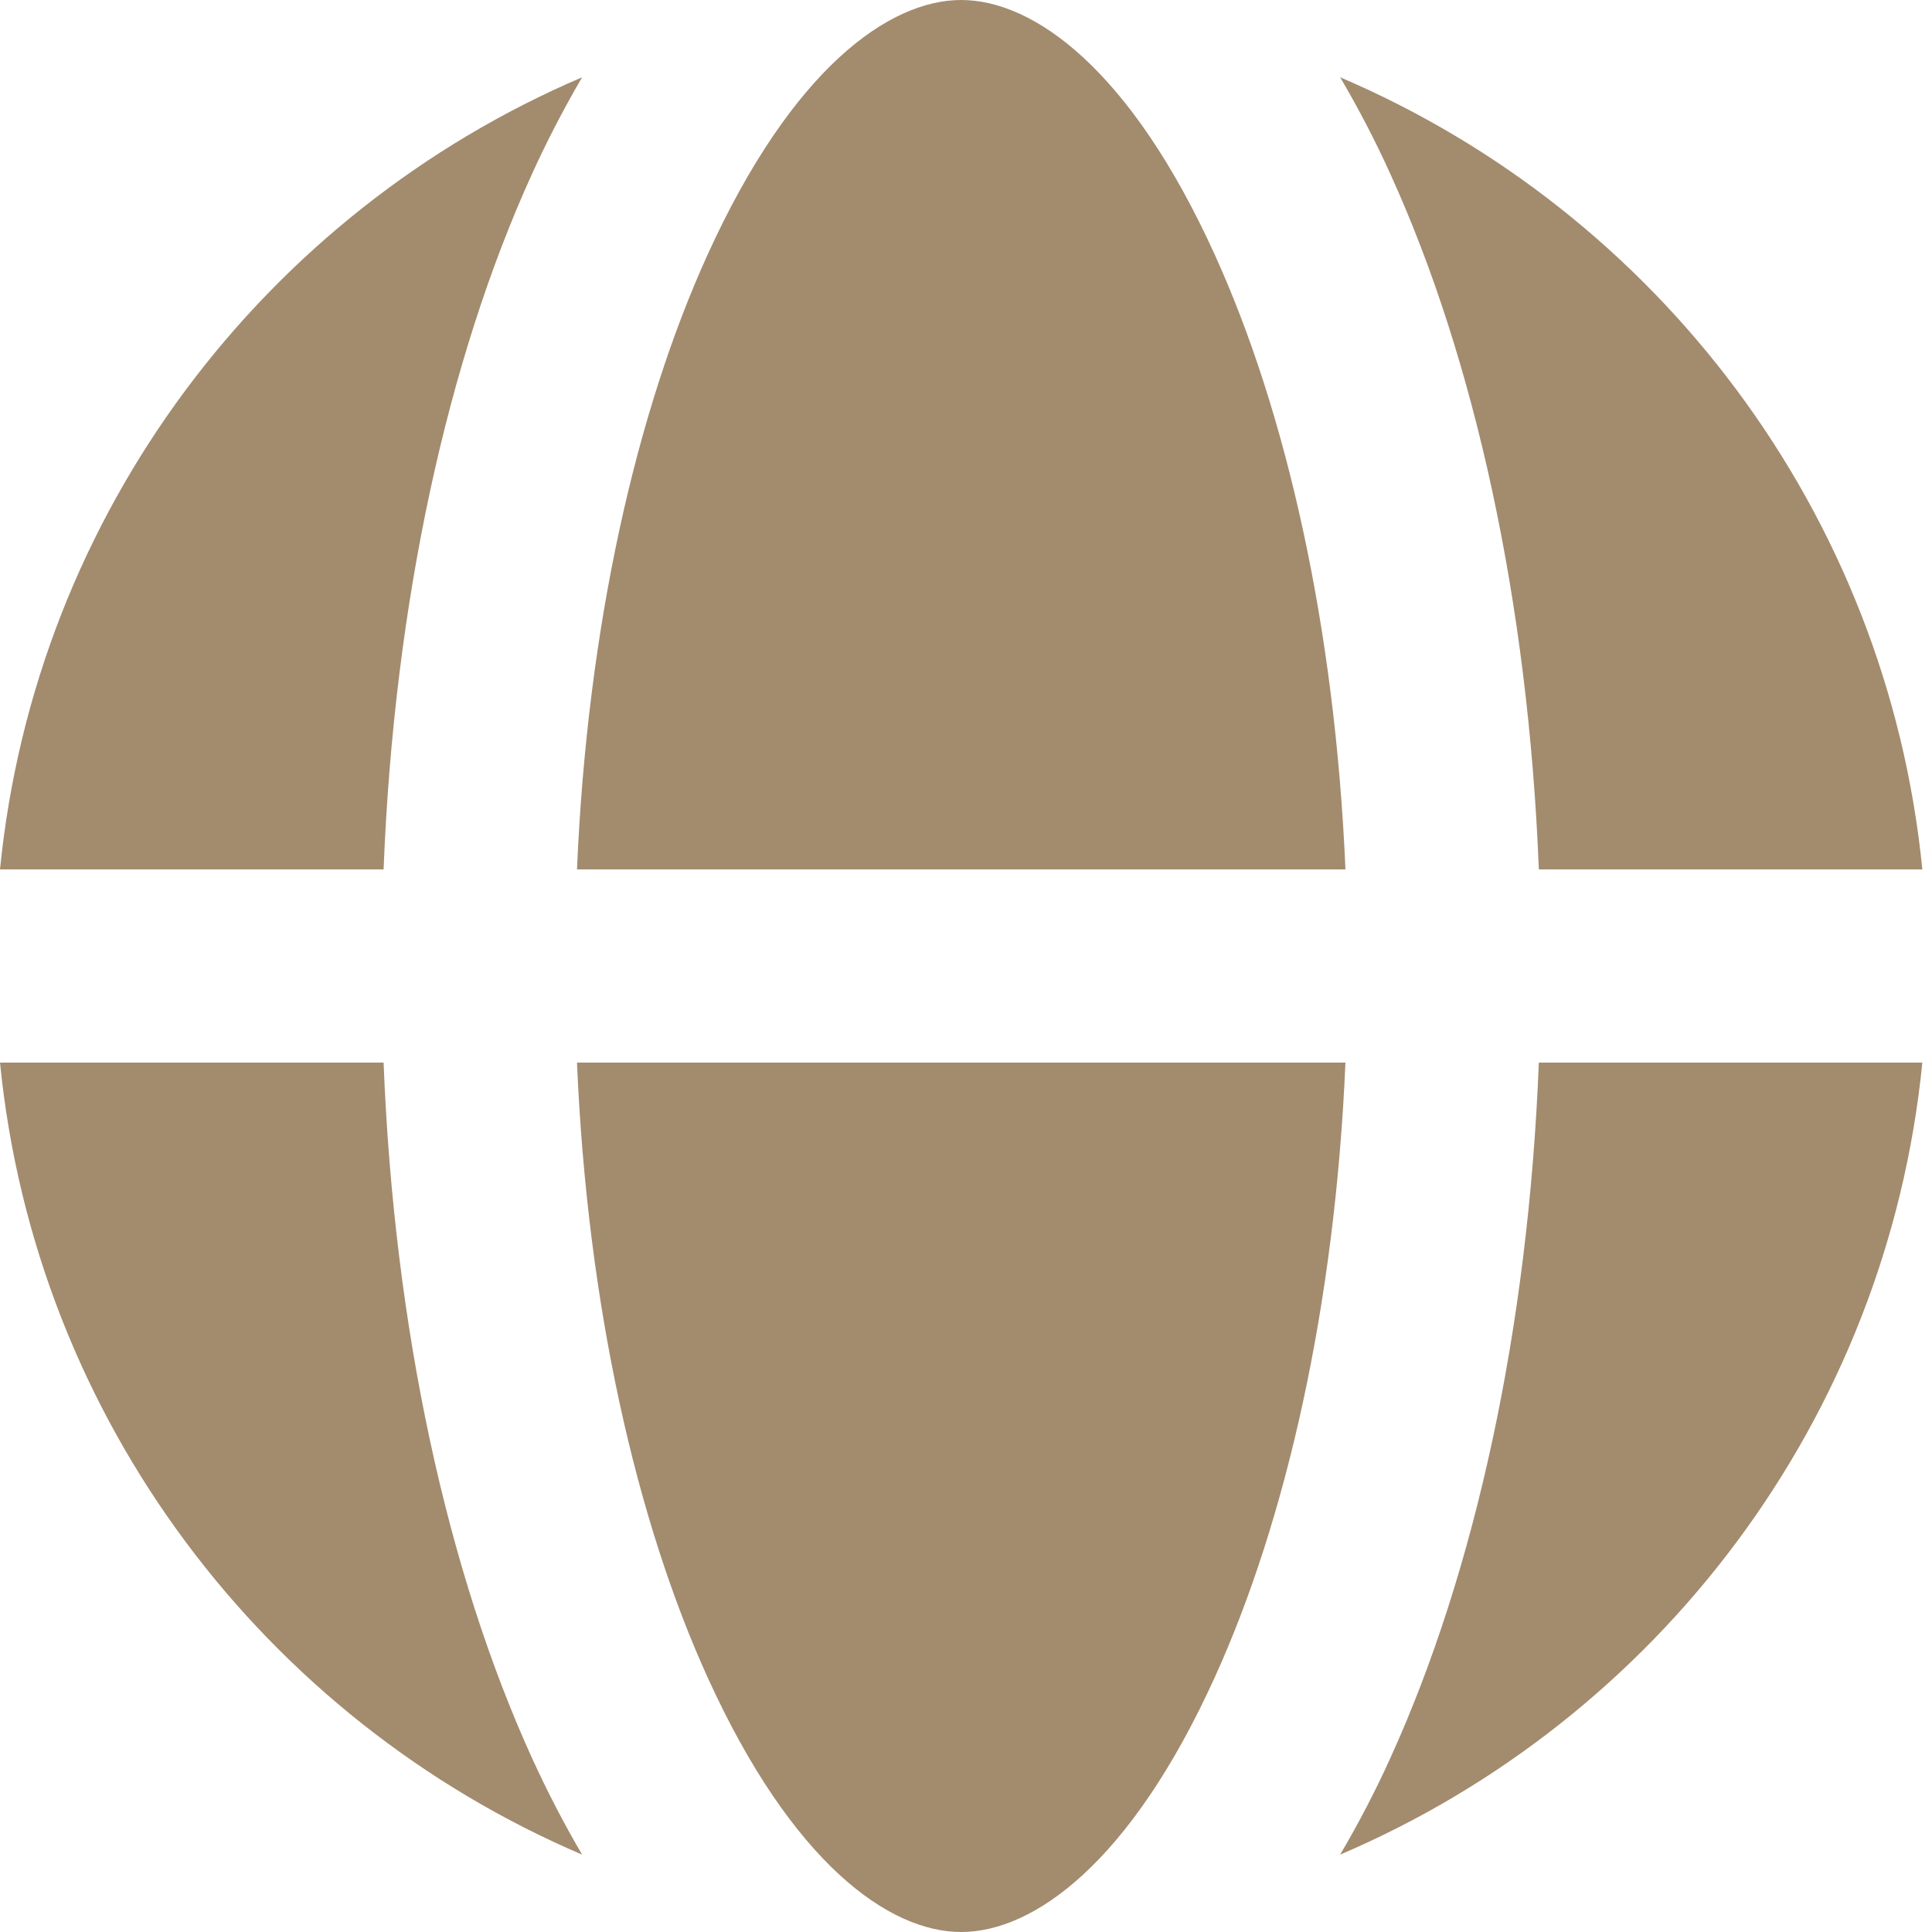 <?xml version="1.0" encoding="UTF-8"?> <svg xmlns="http://www.w3.org/2000/svg" width="20" height="20" viewBox="0 0 20 20" fill="none"><path d="M13.928 11C13.82 13.519 13.312 15.743 12.575 17.364C11.701 19.288 10.698 20 9.95 20C9.203 20 8.2 19.288 7.325 17.364C6.588 15.743 6.08 13.519 5.973 11H13.928ZM3.971 11C4.079 13.758 4.632 16.274 5.504 18.192C5.662 18.539 5.837 18.877 6.026 19.199C2.746 17.798 0.367 14.696 0 11H3.971ZM19.9 11C19.533 14.696 17.154 17.799 13.873 19.199C14.063 18.877 14.239 18.54 14.396 18.192C15.268 16.274 15.821 13.758 15.93 11H19.9ZM13.873 0.8C17.154 2.2 19.533 5.304 19.9 9H15.93C15.821 6.242 15.268 3.726 14.396 1.808C14.239 1.46 14.063 1.123 13.873 0.8ZM6.026 0.8C5.837 1.123 5.662 1.46 5.504 1.808C4.632 3.726 4.079 6.242 3.971 9H0C0.367 5.304 2.746 2.201 6.026 0.8ZM9.95 0C10.698 0 11.701 0.712 12.575 2.636C13.312 4.257 13.82 6.481 13.928 9H5.973C6.08 6.481 6.588 4.257 7.325 2.636C8.2 0.712 9.203 0 9.95 0Z" fill="#A38B6E"></path></svg> 